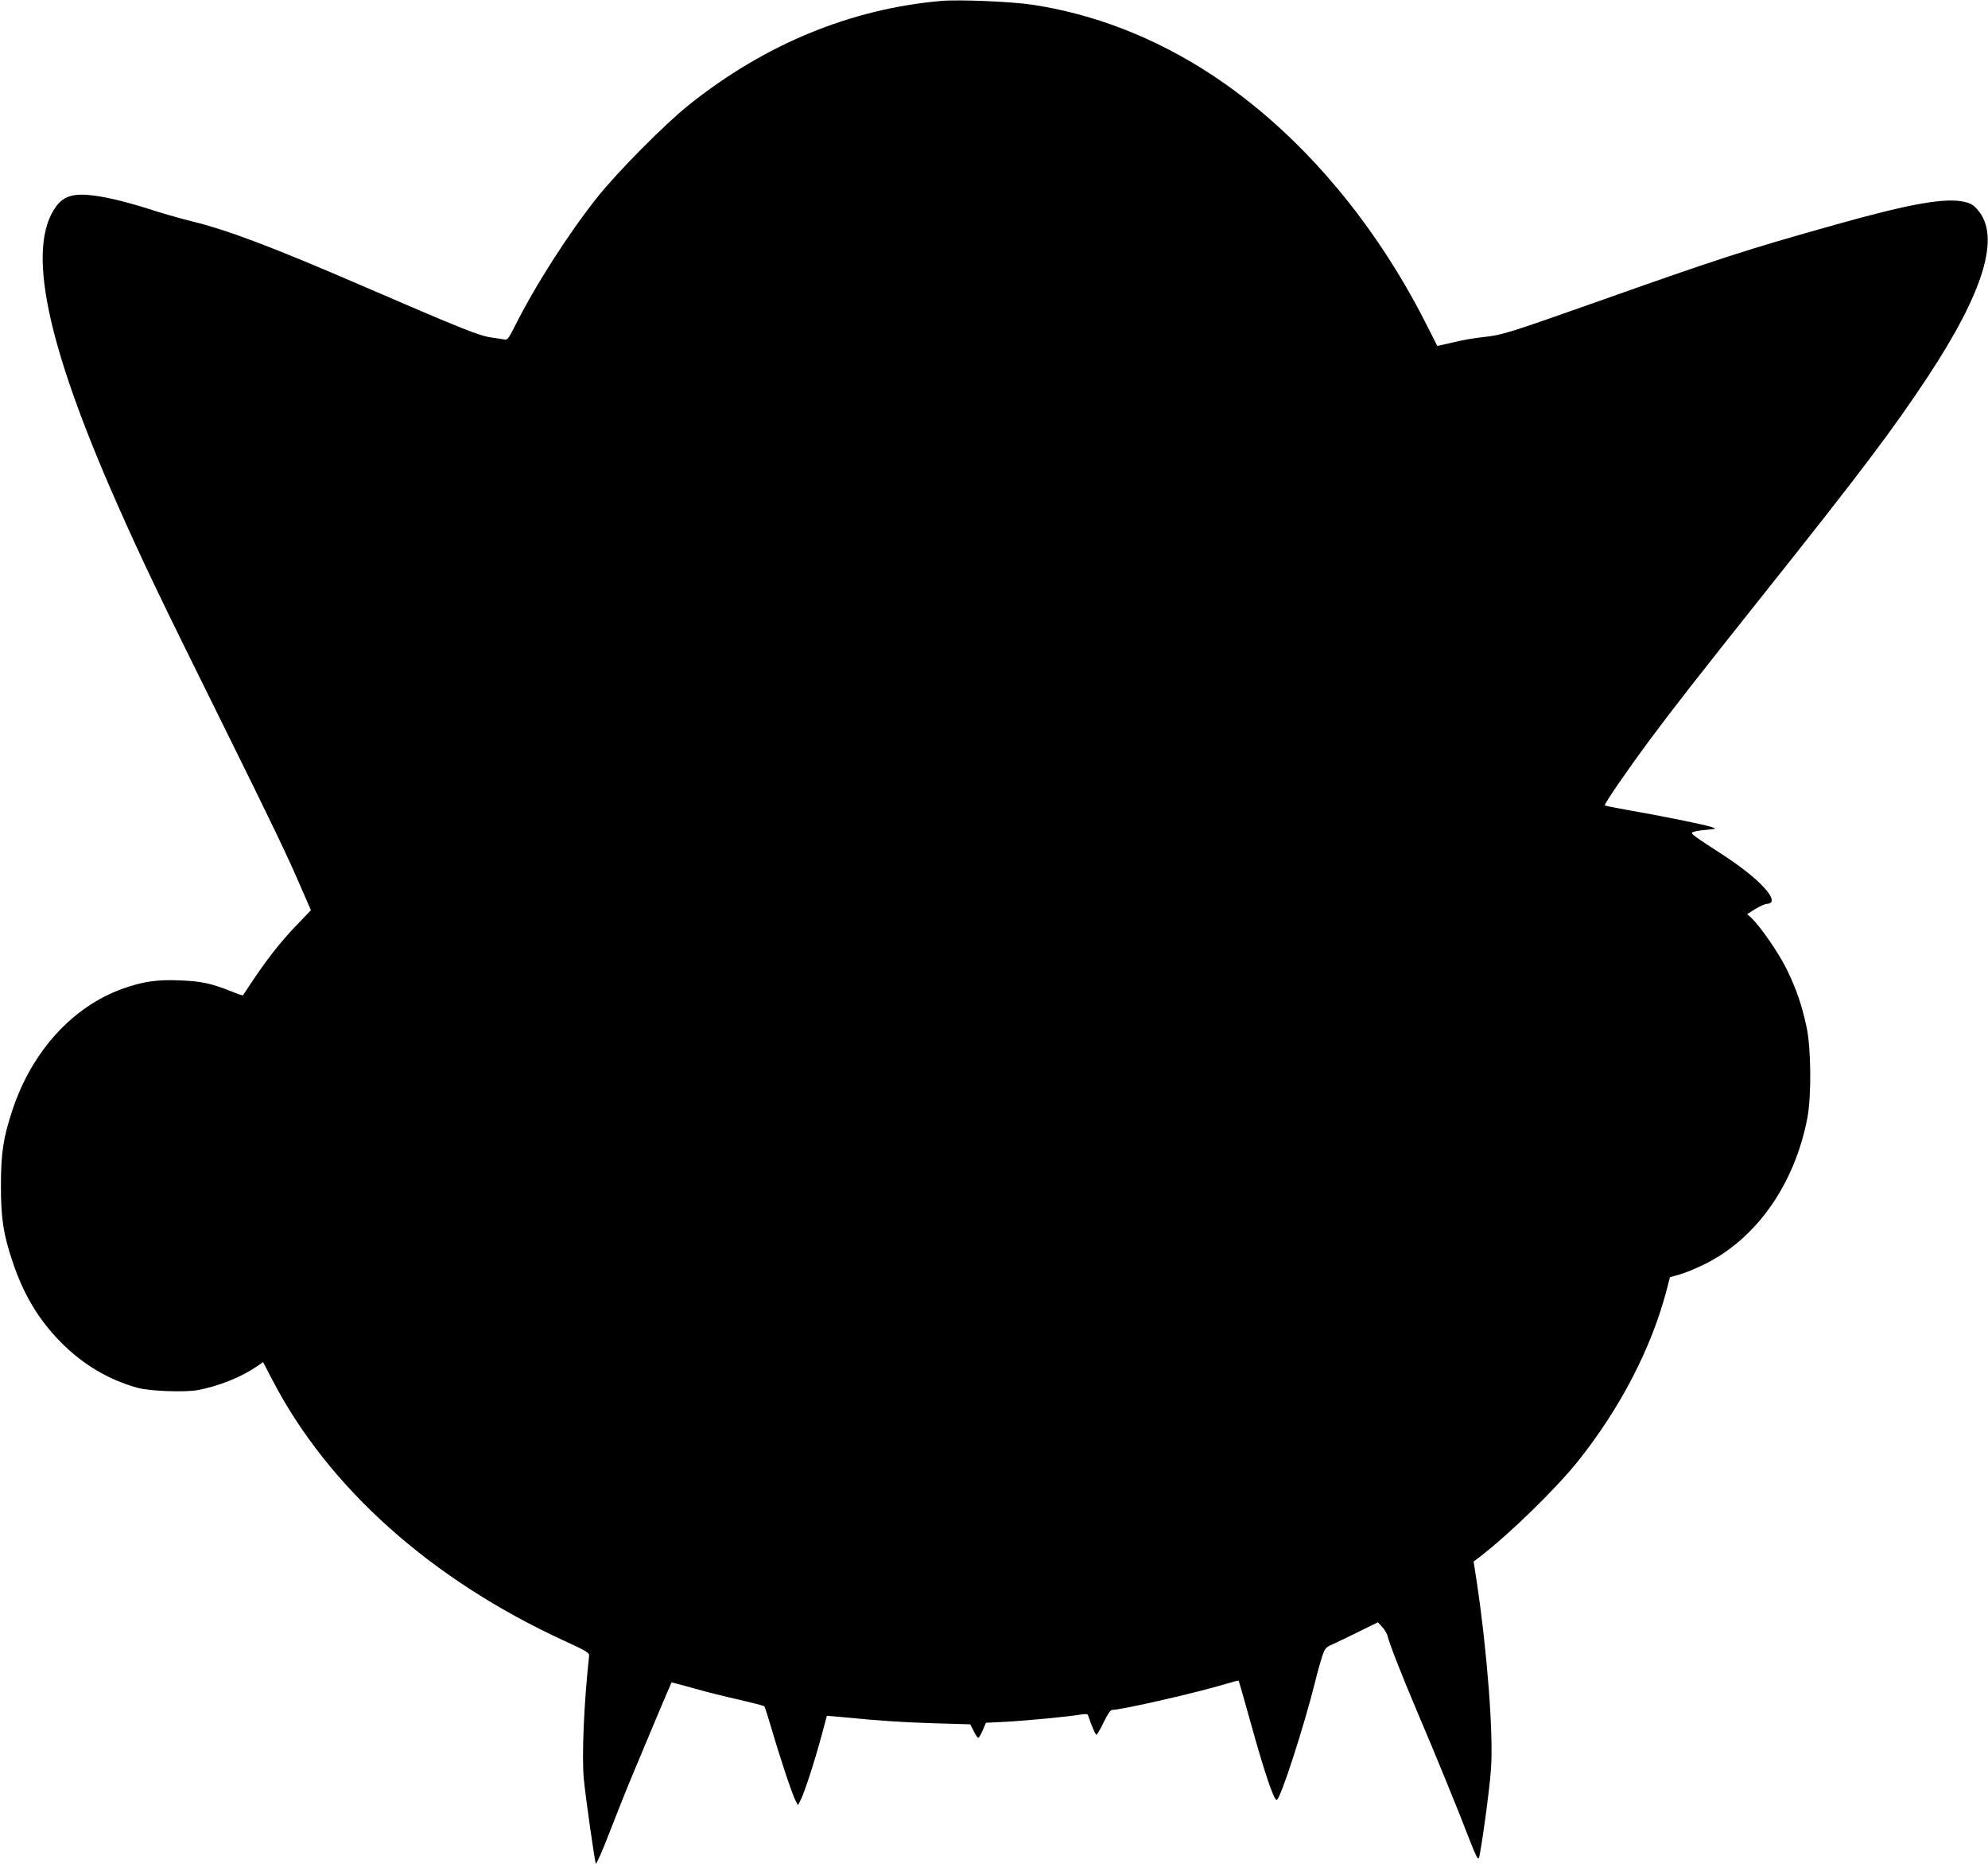 <?xml version="1.0" standalone="no"?>
<!DOCTYPE svg PUBLIC "-//W3C//DTD SVG 20010904//EN"
 "http://www.w3.org/TR/2001/REC-SVG-20010904/DTD/svg10.dtd">
<svg version="1.0" xmlns="http://www.w3.org/2000/svg"
 width="1280pt" height="1202pt" viewBox="0 0 1280 1202"
 preserveAspectRatio="xMidYMid meet">
<g transform="translate(0,1202) scale(0.1,-0.1)"
fill="#000000" stroke="none">
<path d="M6060 12014 c-583 -51 -1136 -279 -1625 -670 -152 -121 -460 -432
-589 -594 -186 -234 -400 -568 -535 -838 -37 -73 -45 -83 -64 -78 -12 2 -47 8
-77 12 -81 10 -174 47 -850 339 -572 247 -853 353 -1085 410 -60 15 -164 44
-231 65 -166 54 -296 87 -394 100 -133 18 -198 0 -250 -71 -190 -263 -64 -877
394 -1913 168 -379 266 -583 676 -1411 320 -646 428 -871 514 -1073 l58 -133
-97 -101 c-97 -101 -185 -213 -285 -363 -29 -44 -54 -82 -56 -84 -2 -2 -38 10
-81 28 -124 49 -190 63 -321 68 -149 7 -242 -7 -371 -53 -323 -115 -585 -403
-710 -779 -60 -180 -75 -279 -75 -490 0 -210 15 -310 74 -486 71 -215 170
-379 315 -525 142 -142 303 -238 490 -290 78 -22 305 -30 388 -15 137 26 274
81 377 150 l44 30 61 -117 c361 -694 1025 -1286 1880 -1678 142 -66 160 -76
158 -96 -33 -301 -48 -646 -34 -793 11 -117 68 -515 77 -545 3 -8 43 82 88
200 46 118 111 282 146 365 69 167 251 599 254 602 0 1 63 -16 139 -37 75 -22
208 -55 294 -74 86 -20 160 -39 164 -43 4 -4 25 -71 48 -148 50 -174 132 -420
153 -459 l16 -30 20 40 c23 46 86 239 133 413 l33 123 71 -6 c289 -28 399 -35
611 -42 l241 -7 22 -43 c11 -24 25 -44 30 -44 4 0 17 22 28 48 l21 49 123 6
c134 7 404 33 482 46 34 6 50 5 52 -3 27 -78 48 -126 55 -126 4 0 25 36 46 80
26 54 44 80 56 80 60 0 541 110 727 166 45 14 84 24 86 22 2 -2 35 -118 74
-258 91 -329 152 -510 171 -510 23 0 176 472 250 770 11 47 30 113 41 148 20
60 23 64 73 86 28 13 104 49 170 82 l118 58 29 -32 c16 -17 31 -44 34 -59 9
-42 88 -244 187 -478 116 -272 272 -653 339 -829 39 -101 55 -133 61 -120 13
35 69 439 78 574 16 227 -24 748 -91 1200 l-21 135 33 25 c193 147 498 444
642 625 270 339 470 726 567 1095 l22 86 64 18 c36 10 108 40 162 67 333 165
578 516 659 941 27 142 24 449 -5 584 -31 144 -65 243 -127 371 -52 106 -170
277 -229 333 l-27 24 53 33 c29 18 63 33 75 33 13 0 26 6 29 14 17 45 -112
170 -306 297 -202 131 -213 140 -204 149 5 5 43 13 84 16 74 7 74 7 39 19 -41
15 -331 73 -538 109 -79 14 -145 27 -148 30 -7 6 138 217 285 416 157 211 291
383 742 950 622 781 827 1053 1053 1395 361 548 468 902 322 1072 -27 32 -46
44 -86 53 -120 29 -349 -11 -825 -145 -585 -164 -757 -220 -1569 -508 -536
-189 -584 -205 -701 -217 -56 -6 -146 -21 -200 -35 -55 -13 -99 -23 -100 -22
-1 1 -33 65 -72 142 -343 678 -831 1244 -1387 1608 -360 235 -750 387 -1151
447 -134 20 -470 34 -584 24z"/>
</g>
</svg>
